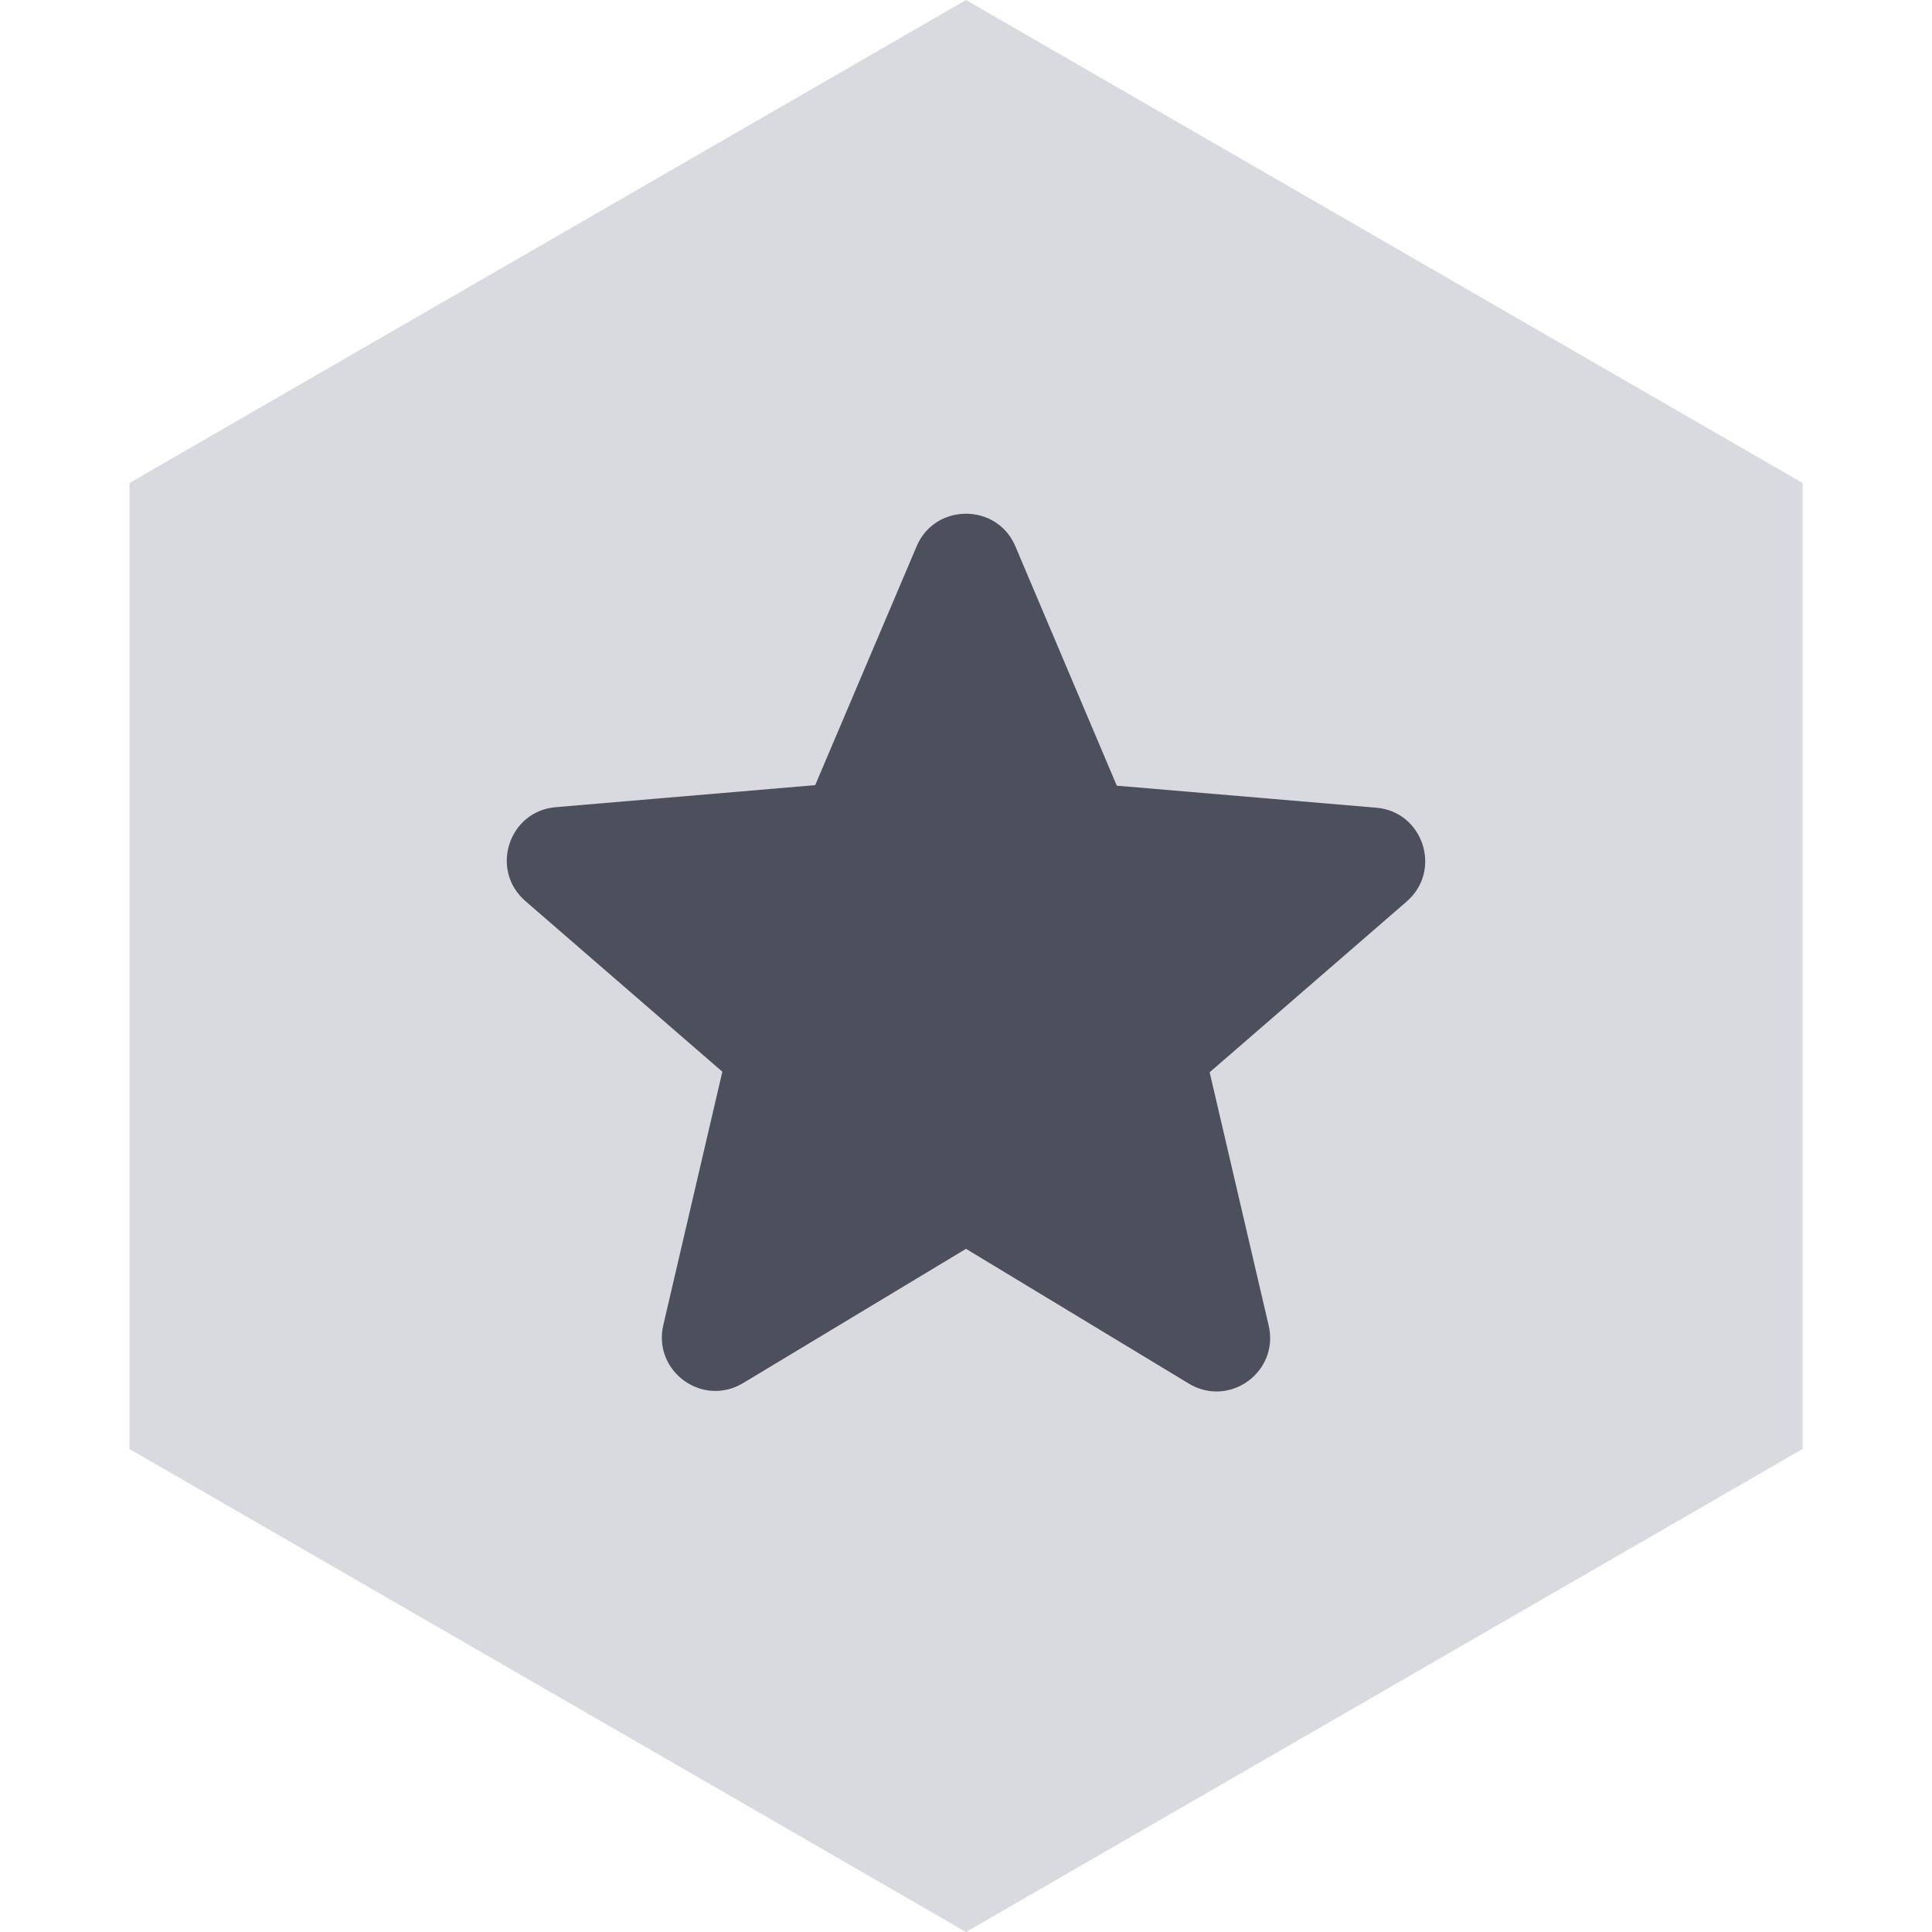 <svg width="36" height="36" viewBox="0 0 36 36" fill="none" xmlns="http://www.w3.org/2000/svg">
<path d="M18 0L33.589 9V27L18 36L2.412 27V9L18 0Z" fill="#D8DADF"/>
<path d="M18 23.27L22.15 25.78C22.91 26.24 23.84 25.56 23.64 24.7L22.54 19.98L26.21 16.8C26.88 16.22 26.52 15.12 25.64 15.05L20.81 14.64L18.92 10.18C18.58 9.37 17.42 9.37 17.08 10.18L15.19 14.63L10.36 15.04C9.48 15.11 9.12 16.21 9.79 16.79L13.46 19.97L12.36 24.69C12.16 25.55 13.09 26.23 13.85 25.77L18 23.27Z" fill="#4C505C"/>
</svg>
